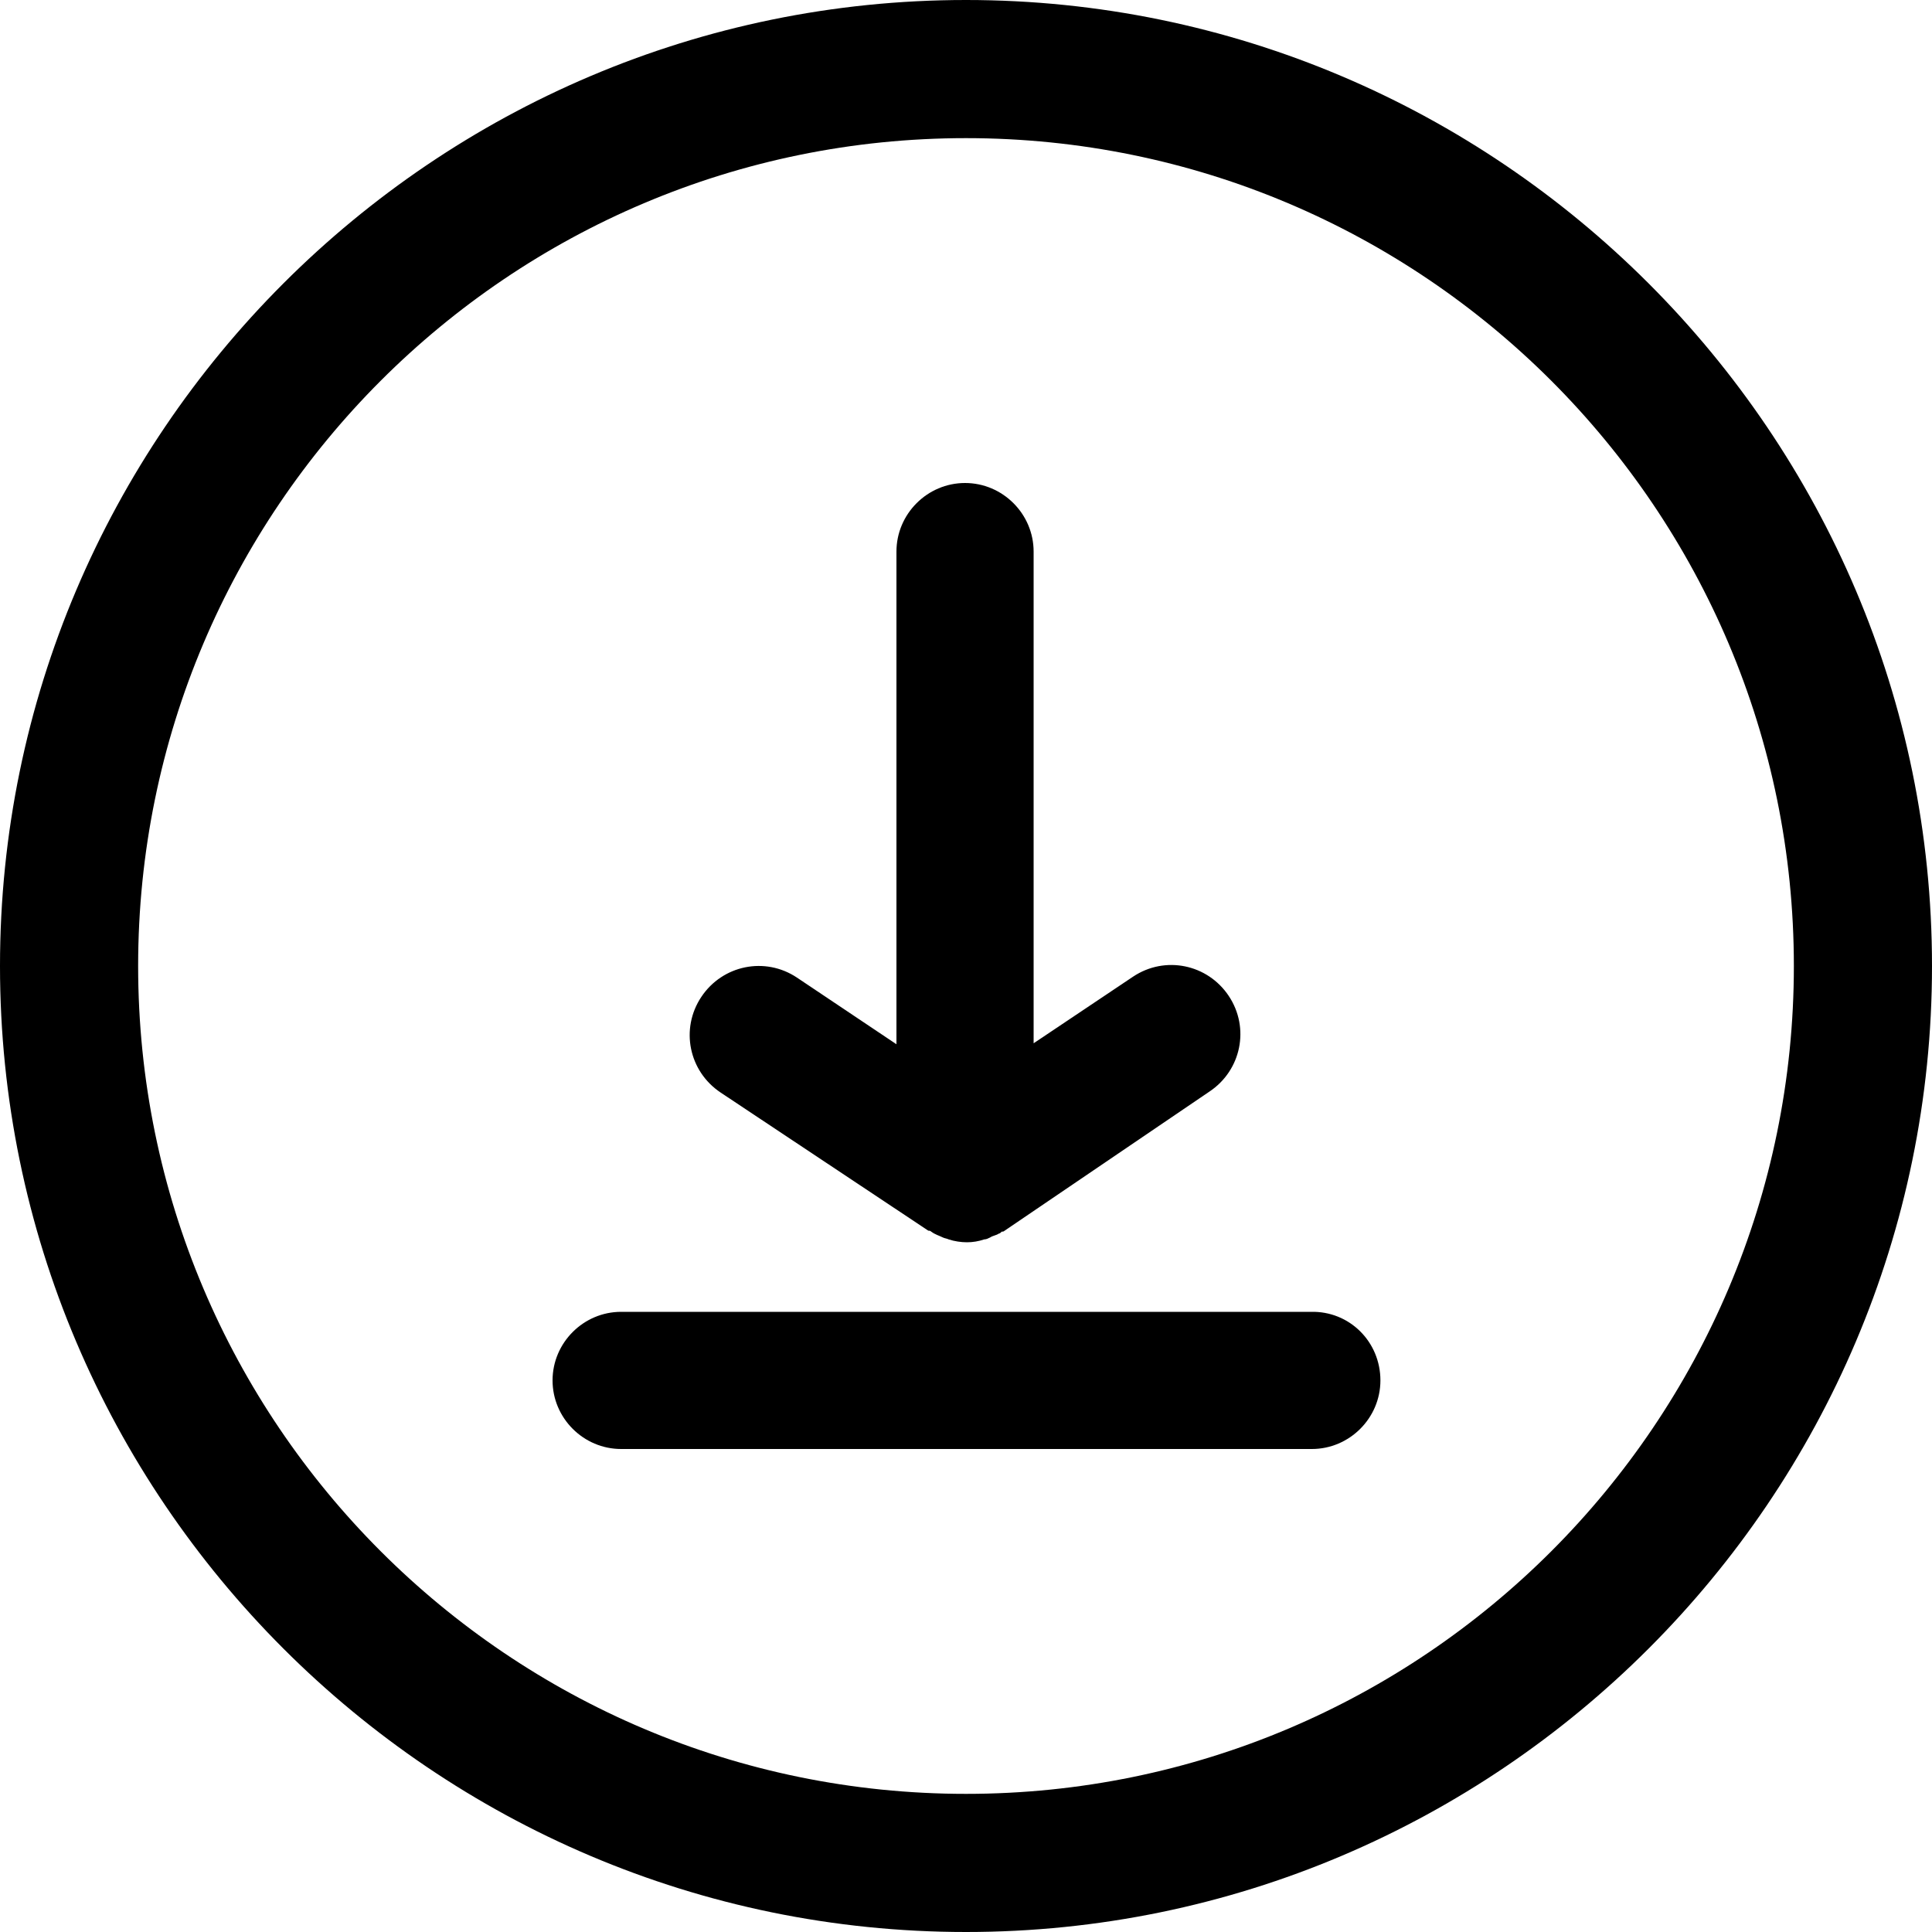 <?xml version="1.0" encoding="UTF-8"?><svg xmlns="http://www.w3.org/2000/svg" xmlns:xlink="http://www.w3.org/1999/xlink" height="200.0" preserveAspectRatio="xMidYMid meet" version="1.0" viewBox="0.0 0.0 200.0 200.0" width="200.0" zoomAndPan="magnify"><g id="change1_1"><path d="M100,0C44.9,0,0,44.9,0,100s44.9,100,100,100s100-44.9,100-100S155.1,0,100,0z M100,185.7c-47.3,0-85.7-38.4-85.7-85.7 S52.7,14.3,100,14.3s85.7,38.4,85.7,85.7S147.3,185.7,100,185.7z" fill="inherit"/><path d="M74.6,113.1c-3.3-2.2-4.2-6.6-2-9.9c2.2-3.3,6.6-4.2,9.9-2l10.3,6.9V57.1c0-3.9,3.2-7.1,7.1-7.1s7.1,3.2,7.1,7.1v50.9 l10.3-6.9c3.3-2.2,7.7-1.3,9.9,2c2.2,3.3,1.3,7.7-2,9.9L104,127.4c-0.1,0.1-0.2,0.1-0.3,0.1c-0.1,0.1-0.2,0.2-0.3,0.2 c-0.3,0.2-0.6,0.2-0.9,0.4c-0.2,0.1-0.4,0.2-0.6,0.2c-0.6,0.2-1.2,0.3-1.8,0.3c0,0,0,0,0,0c0,0,0,0,0,0c0,0,0,0,0,0c0,0,0,0,0,0 c-0.6,0-1.3-0.1-1.9-0.3c-0.2-0.1-0.4-0.1-0.6-0.2c-0.4-0.2-0.8-0.3-1.2-0.6c-0.1-0.1-0.2-0.1-0.3-0.1L74.6,113.1z" fill="inherit"/><path d="M142.9,142.9c0,3.9-3.2,7.1-7.1,7.1H64.3c-3.9,0-7.1-3.2-7.1-7.1s3.2-7.1,7.1-7.1h71.4 C139.7,135.7,142.9,138.9,142.9,142.9z" fill="inherit"/></g></svg>
